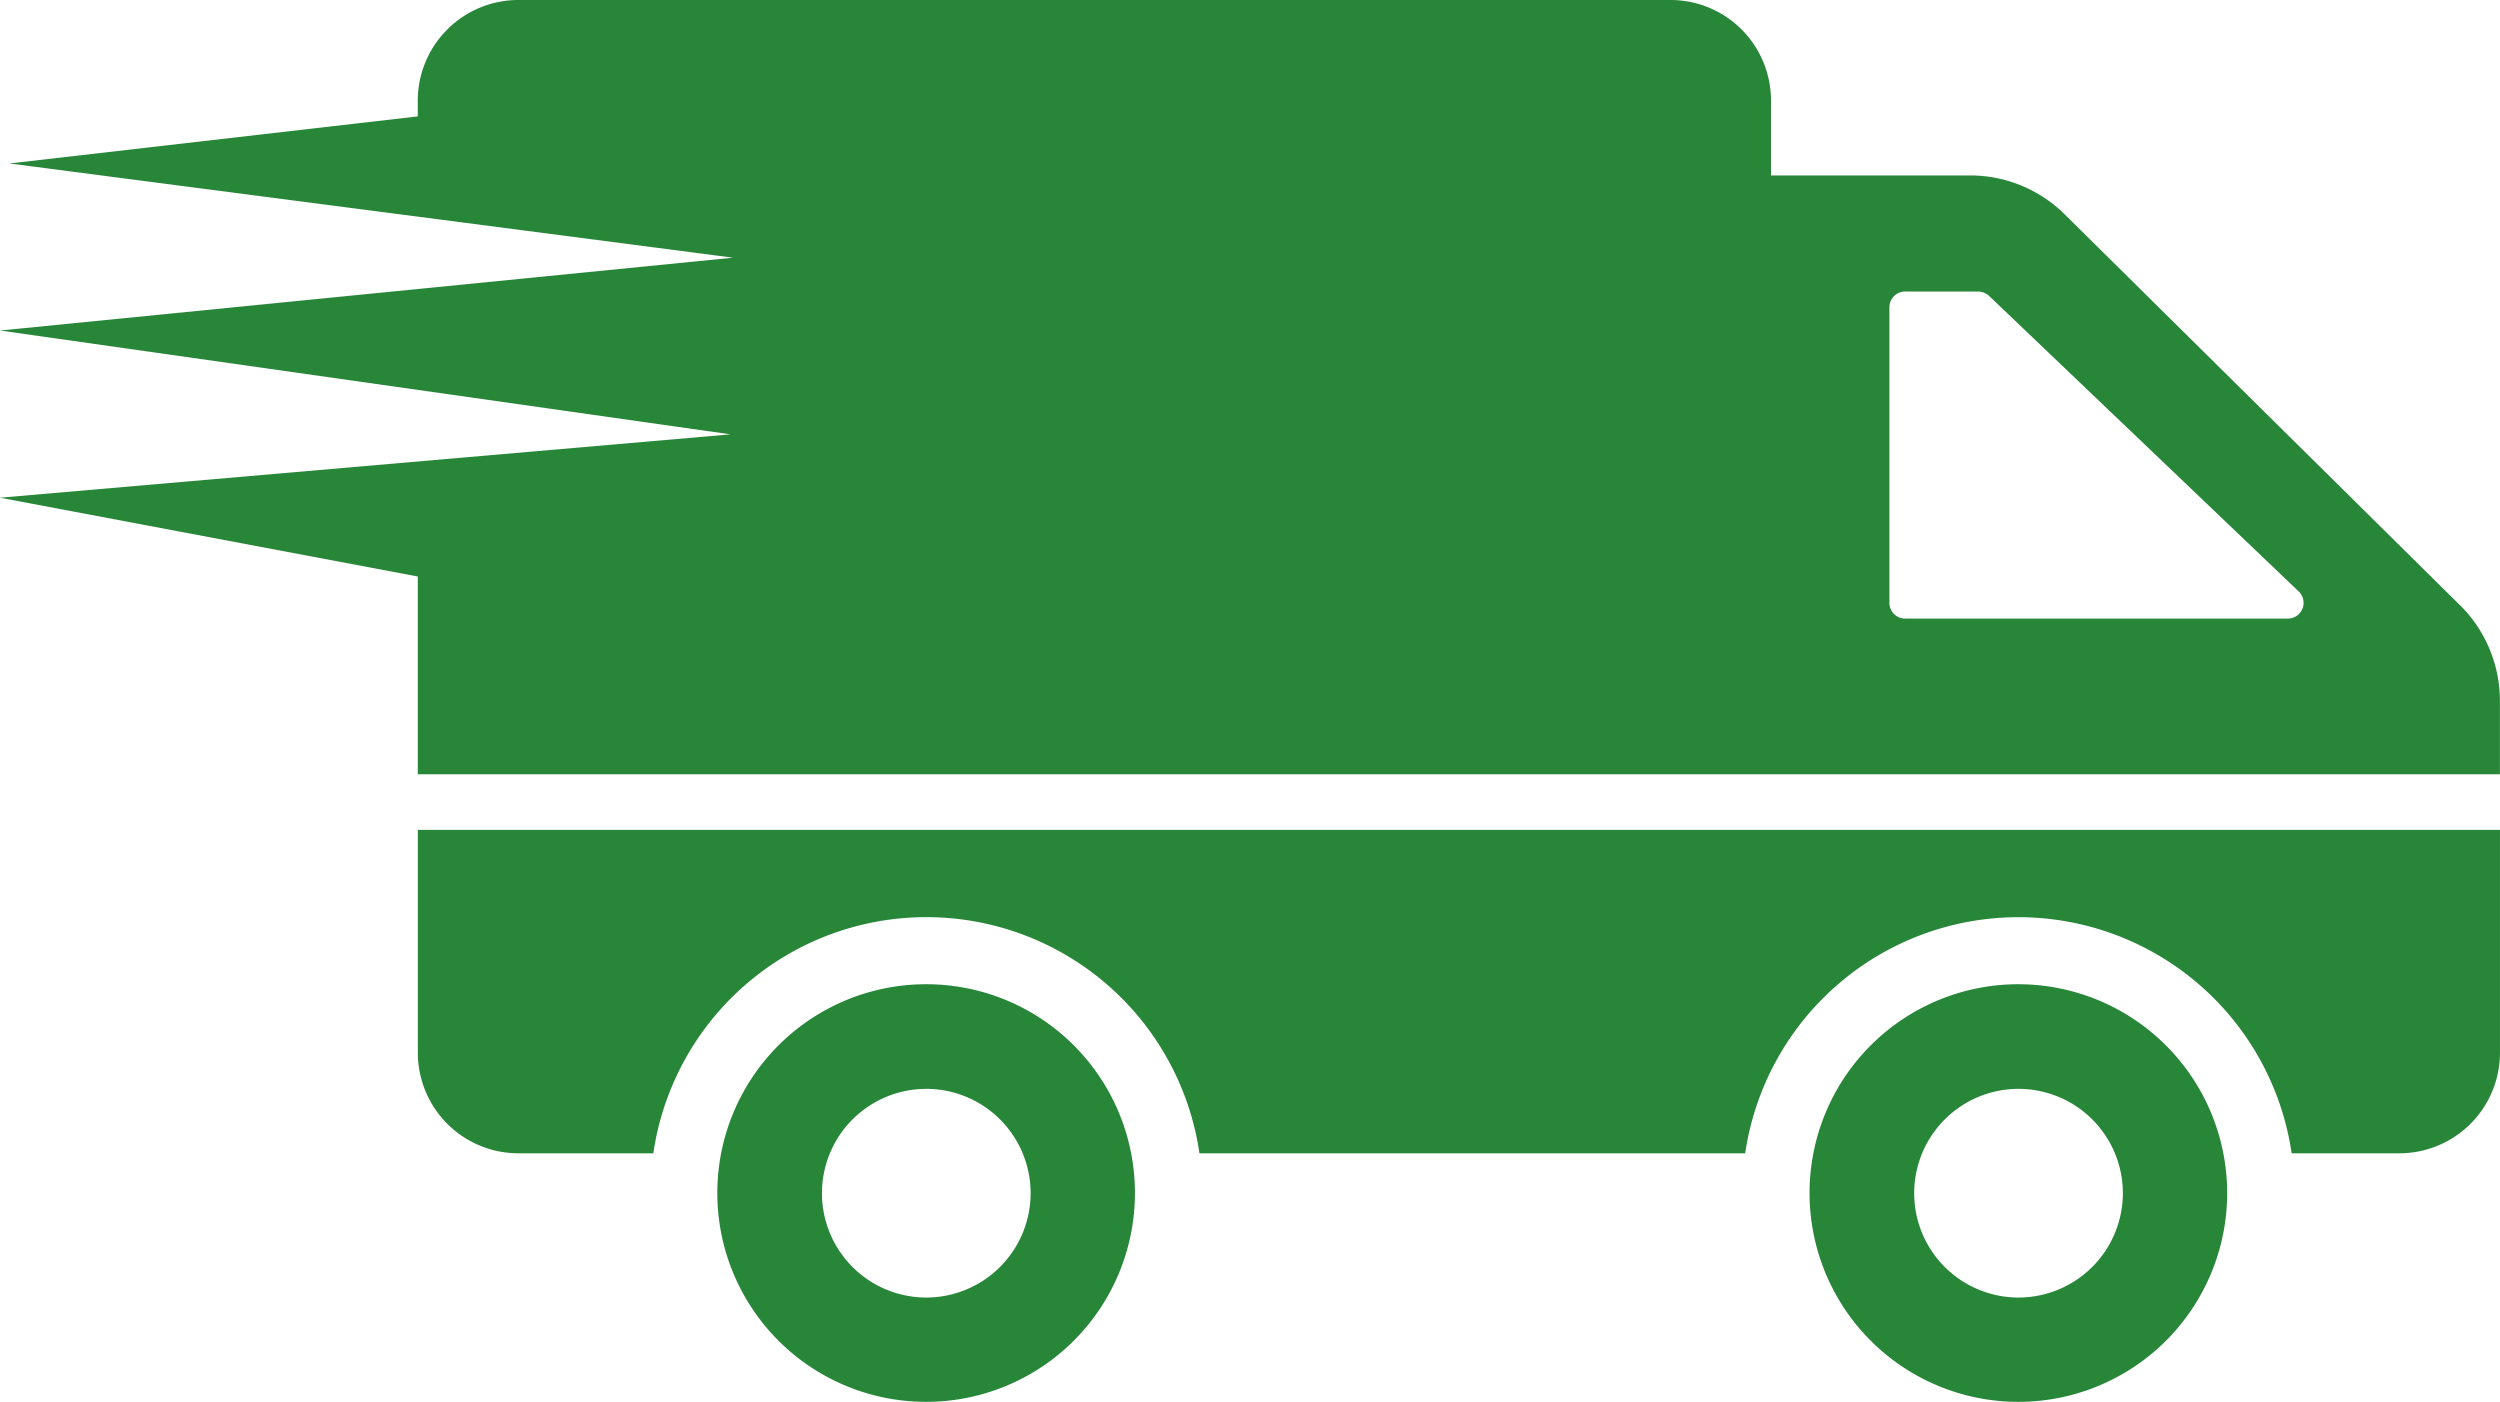 <svg xmlns="http://www.w3.org/2000/svg" width="151.68" height="85.054" viewBox="0 0 151.68 85.054">
  <g id="Group_39" data-name="Group 39" transform="translate(0 0)">
    <g id="Group_38" data-name="Group 38" transform="translate(0 0)">
      <path id="Path_1159" data-name="Path 1159" d="M56.2,194.127a12.669,12.669,0,1,0,12.659,12.68A12.664,12.664,0,0,0,56.2,194.127Zm0,19.009a6.33,6.33,0,1,1,6.33-6.33A6.337,6.337,0,0,1,56.2,213.136Zm95.478-28.375v13.518a6.106,6.106,0,0,1-6.106,6.106h-6.533a16.754,16.754,0,0,0-33.154,0H72.773a16.742,16.742,0,0,0-33.134,0H31.457a6.105,6.105,0,0,1-6.106-6.106V184.761Zm-29.21,9.366a12.669,12.669,0,1,0,12.659,12.68A12.681,12.681,0,0,0,122.47,194.127Zm0,19.009a6.33,6.33,0,1,1,6.33-6.33A6.337,6.337,0,0,1,122.47,213.136Zm26.8-41.988-24-23.731a8.157,8.157,0,0,0-5.719-2.361H107.45v-4.539a6.1,6.1,0,0,0-6.106-6.106H31.453a6.111,6.111,0,0,0-6.106,6.106v.957L.57,144.33l43.9,5.717L0,154.465l44.318,6.3L0,164.609l25.349,4.781,0,12H151.675v-4.457A8.18,8.18,0,0,0,149.274,171.148Zm-10.461.794H115.591a.955.955,0,0,1-.957-.956V153.055a.956.956,0,0,1,.957-.957h4.417a1.032,1.032,0,0,1,.672.265l18.785,17.931A.955.955,0,0,1,138.813,171.942Z" transform="translate(0 -134.412)" fill="#288639"/>
    </g>
  </g>
</svg>

